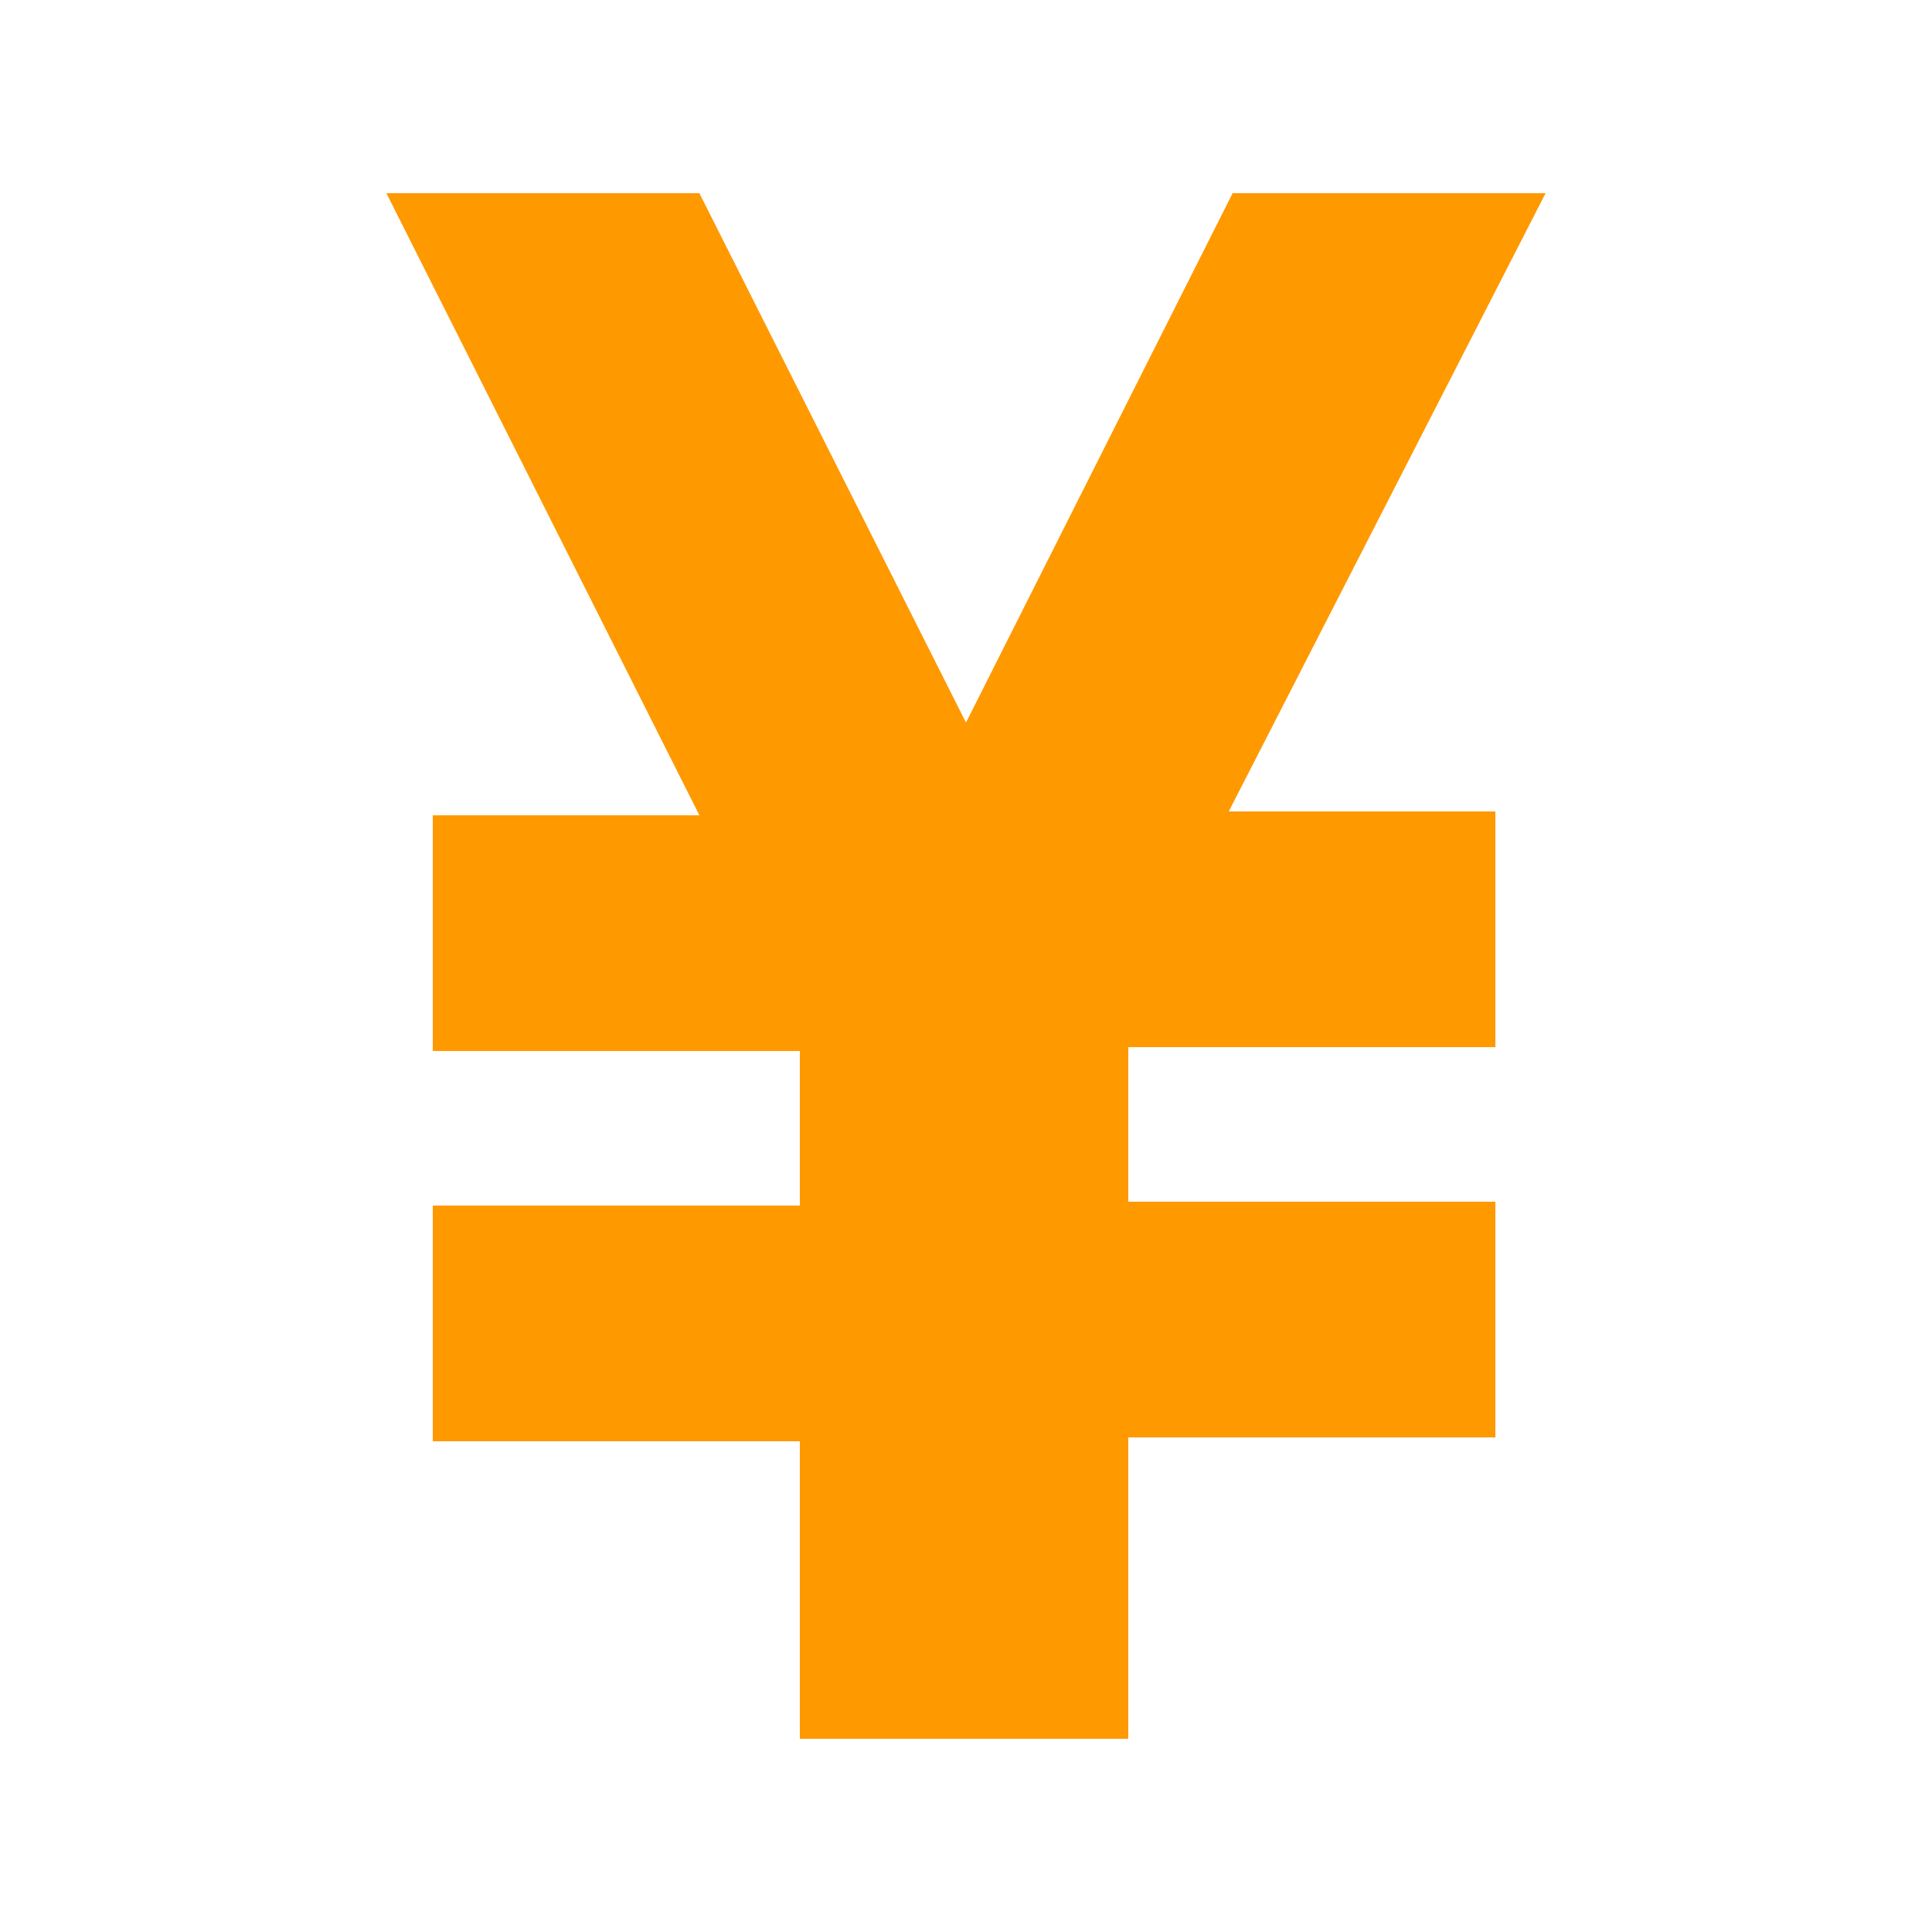 <svg enable-background="new 0 0 50 50" height="50" viewBox="0 0 50 50" width="50" xmlns="http://www.w3.org/2000/svg"><path d="m40 5h-8.1l-6.9 13.7-6.9-13.7h-8.1l8.1 16.1h-6.9v6.1h9.5v4h-9.5v6.1h9.5v7.7h.8 6.9.8v-7.8h9.5v-6.1h-9.5v-4h9.5v-6.1h-6.9z" fill="#f90"/></svg>